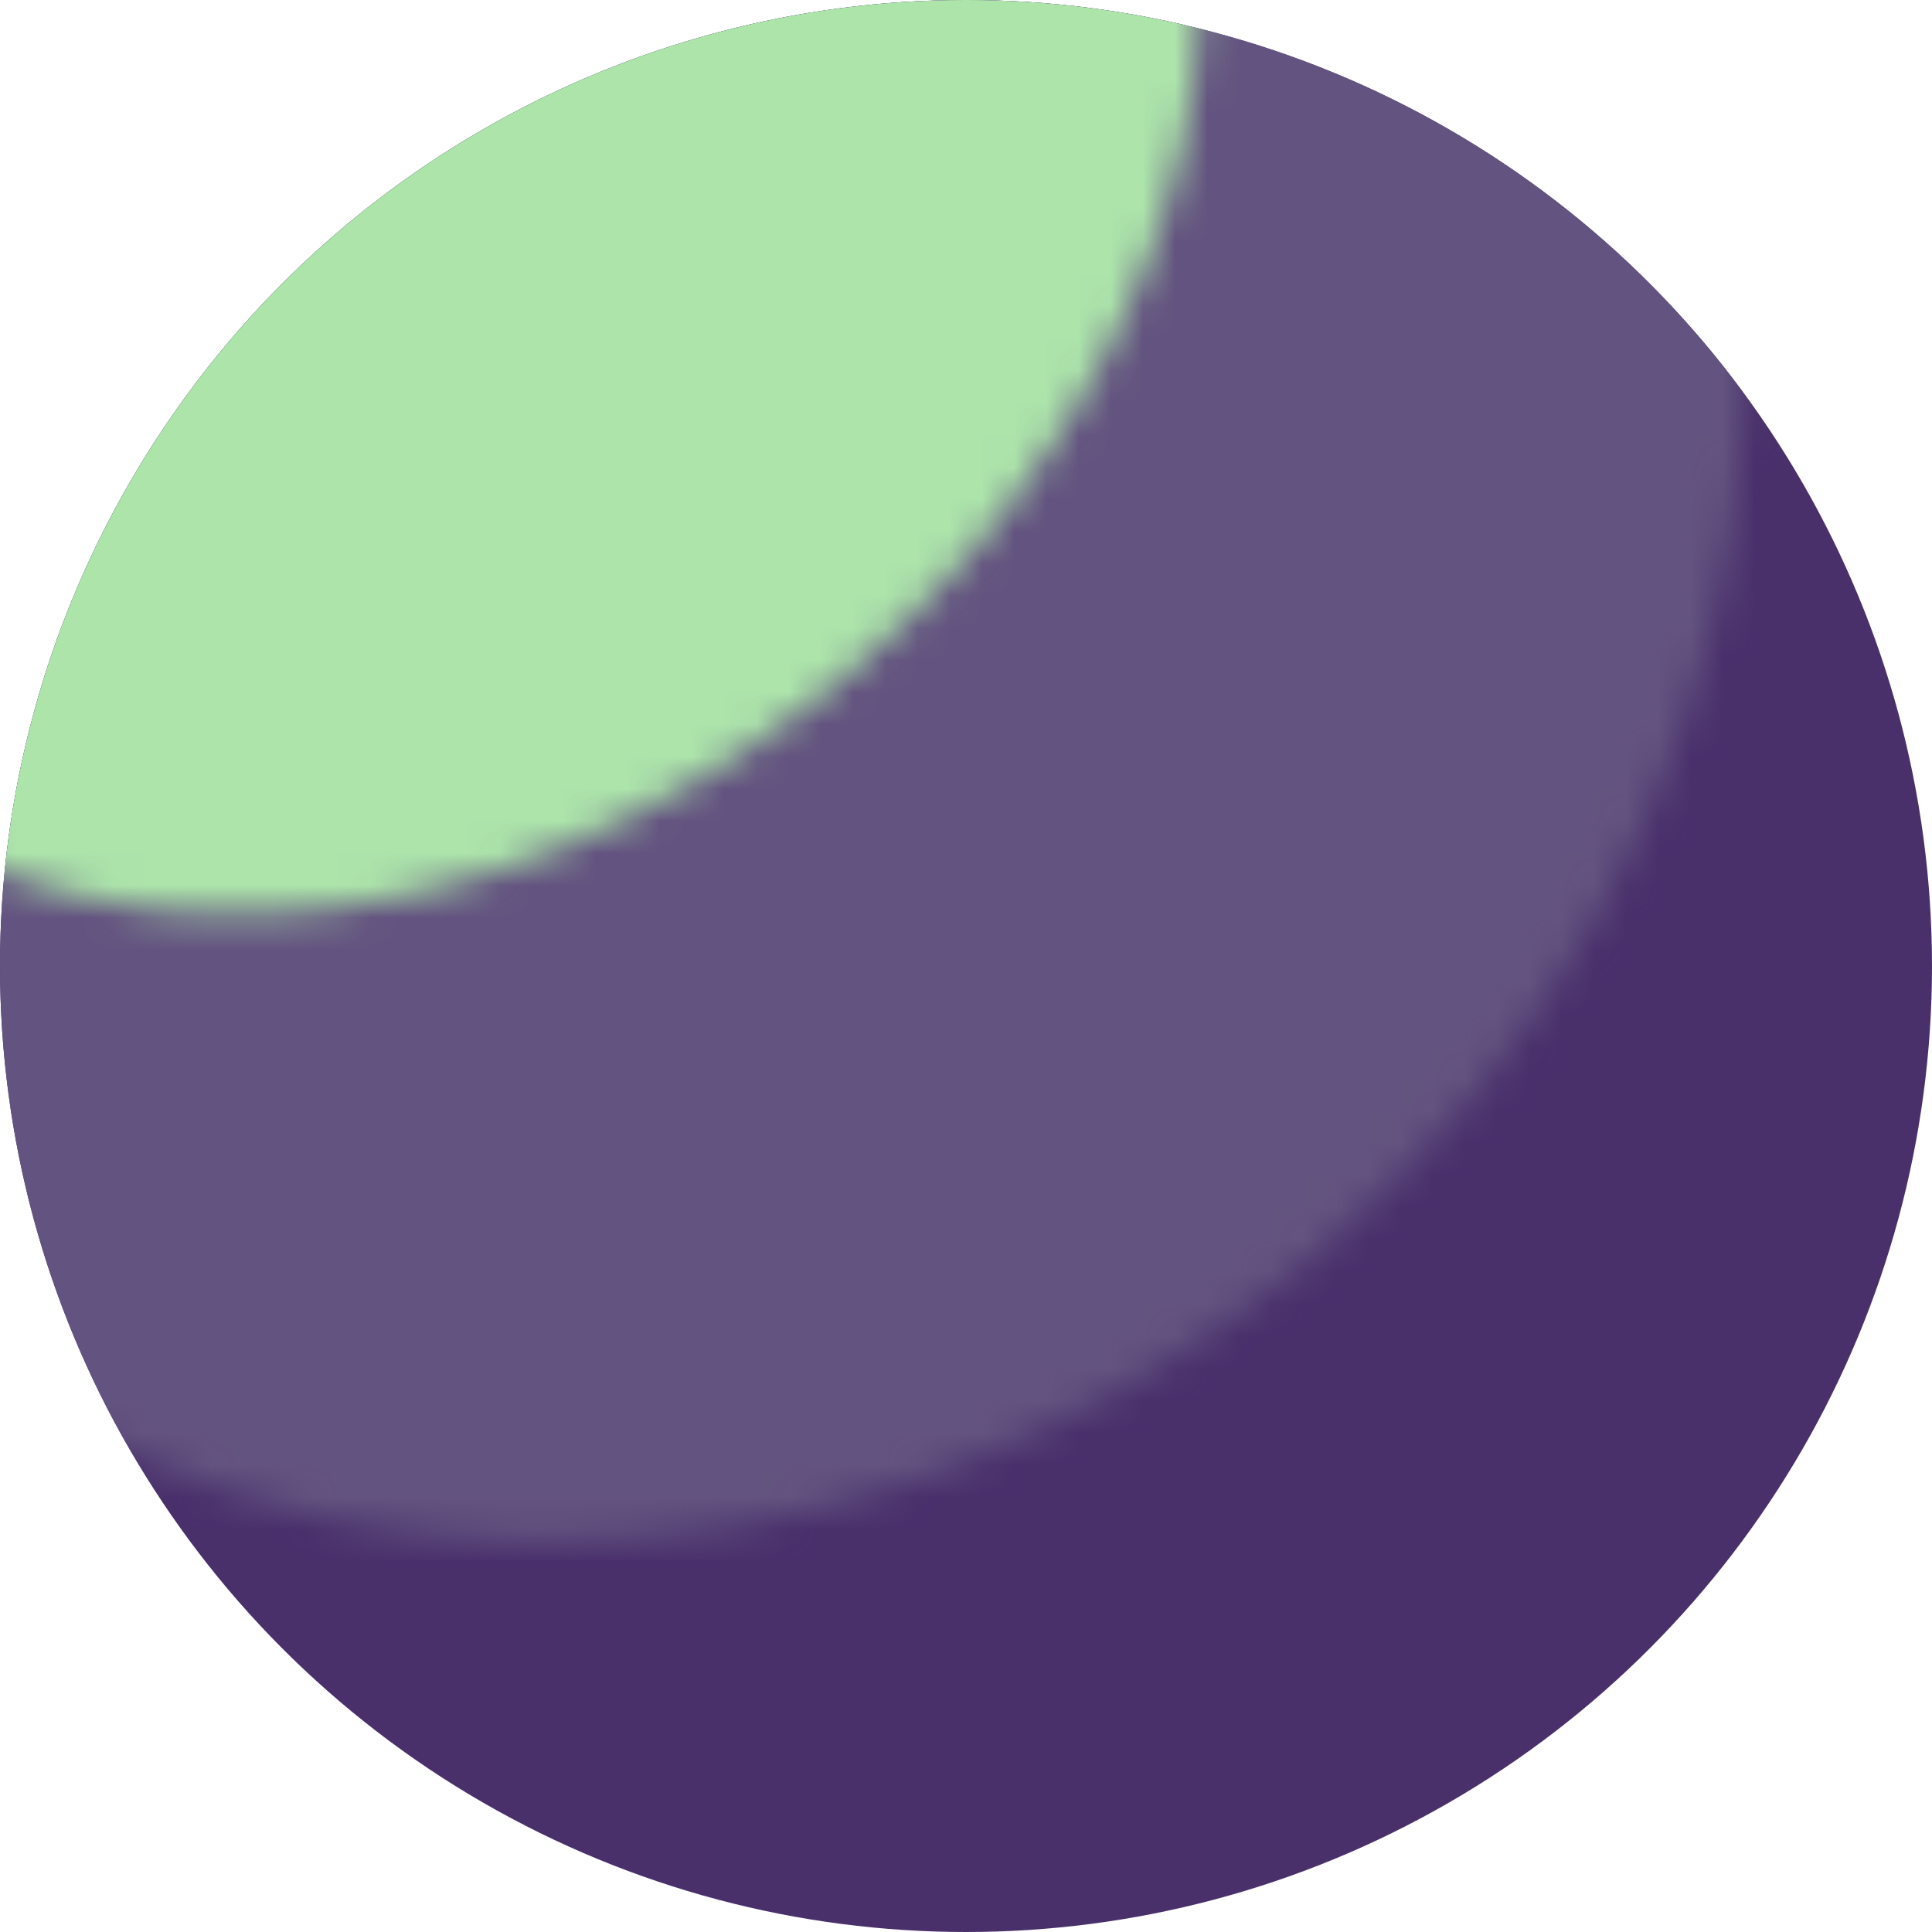 <svg width="60" height="60" viewBox="0 0 60 60" fill="none" xmlns="http://www.w3.org/2000/svg">
<g clip-path="url(#clip0_84_65)">
<circle cx="30" cy="30" r="30" fill="#49306B"/>
<mask id="mask0_84_65" style="mask-type:alpha" maskUnits="userSpaceOnUse" x="-13" y="-18" width="68" height="66">
<ellipse cx="20.917" cy="15.318" rx="30.916" ry="34.776" transform="rotate(50 20.917 15.318)" fill="#00FFBF"/>
</mask>
<g mask="url(#mask0_84_65)">
<circle cx="30" cy="30" r="30" fill="#635380"/>
</g>
<mask id="mask1_84_65" style="mask-type:alpha" maskUnits="userSpaceOnUse" x="-11" y="-17" width="49" height="46">
<ellipse cx="13.624" cy="5.846" rx="19.724" ry="26.038" transform="rotate(50 13.624 5.846)" fill="#FF0000"/>
</mask>
<g mask="url(#mask1_84_65)">
<circle cx="30" cy="30" r="30" fill="#ACE4AA"/>
</g>
</g>
<defs>
<clipPath id="clip0_84_65">
<rect width="60" height="60" fill="white"/>
</clipPath>
</defs>
</svg>
